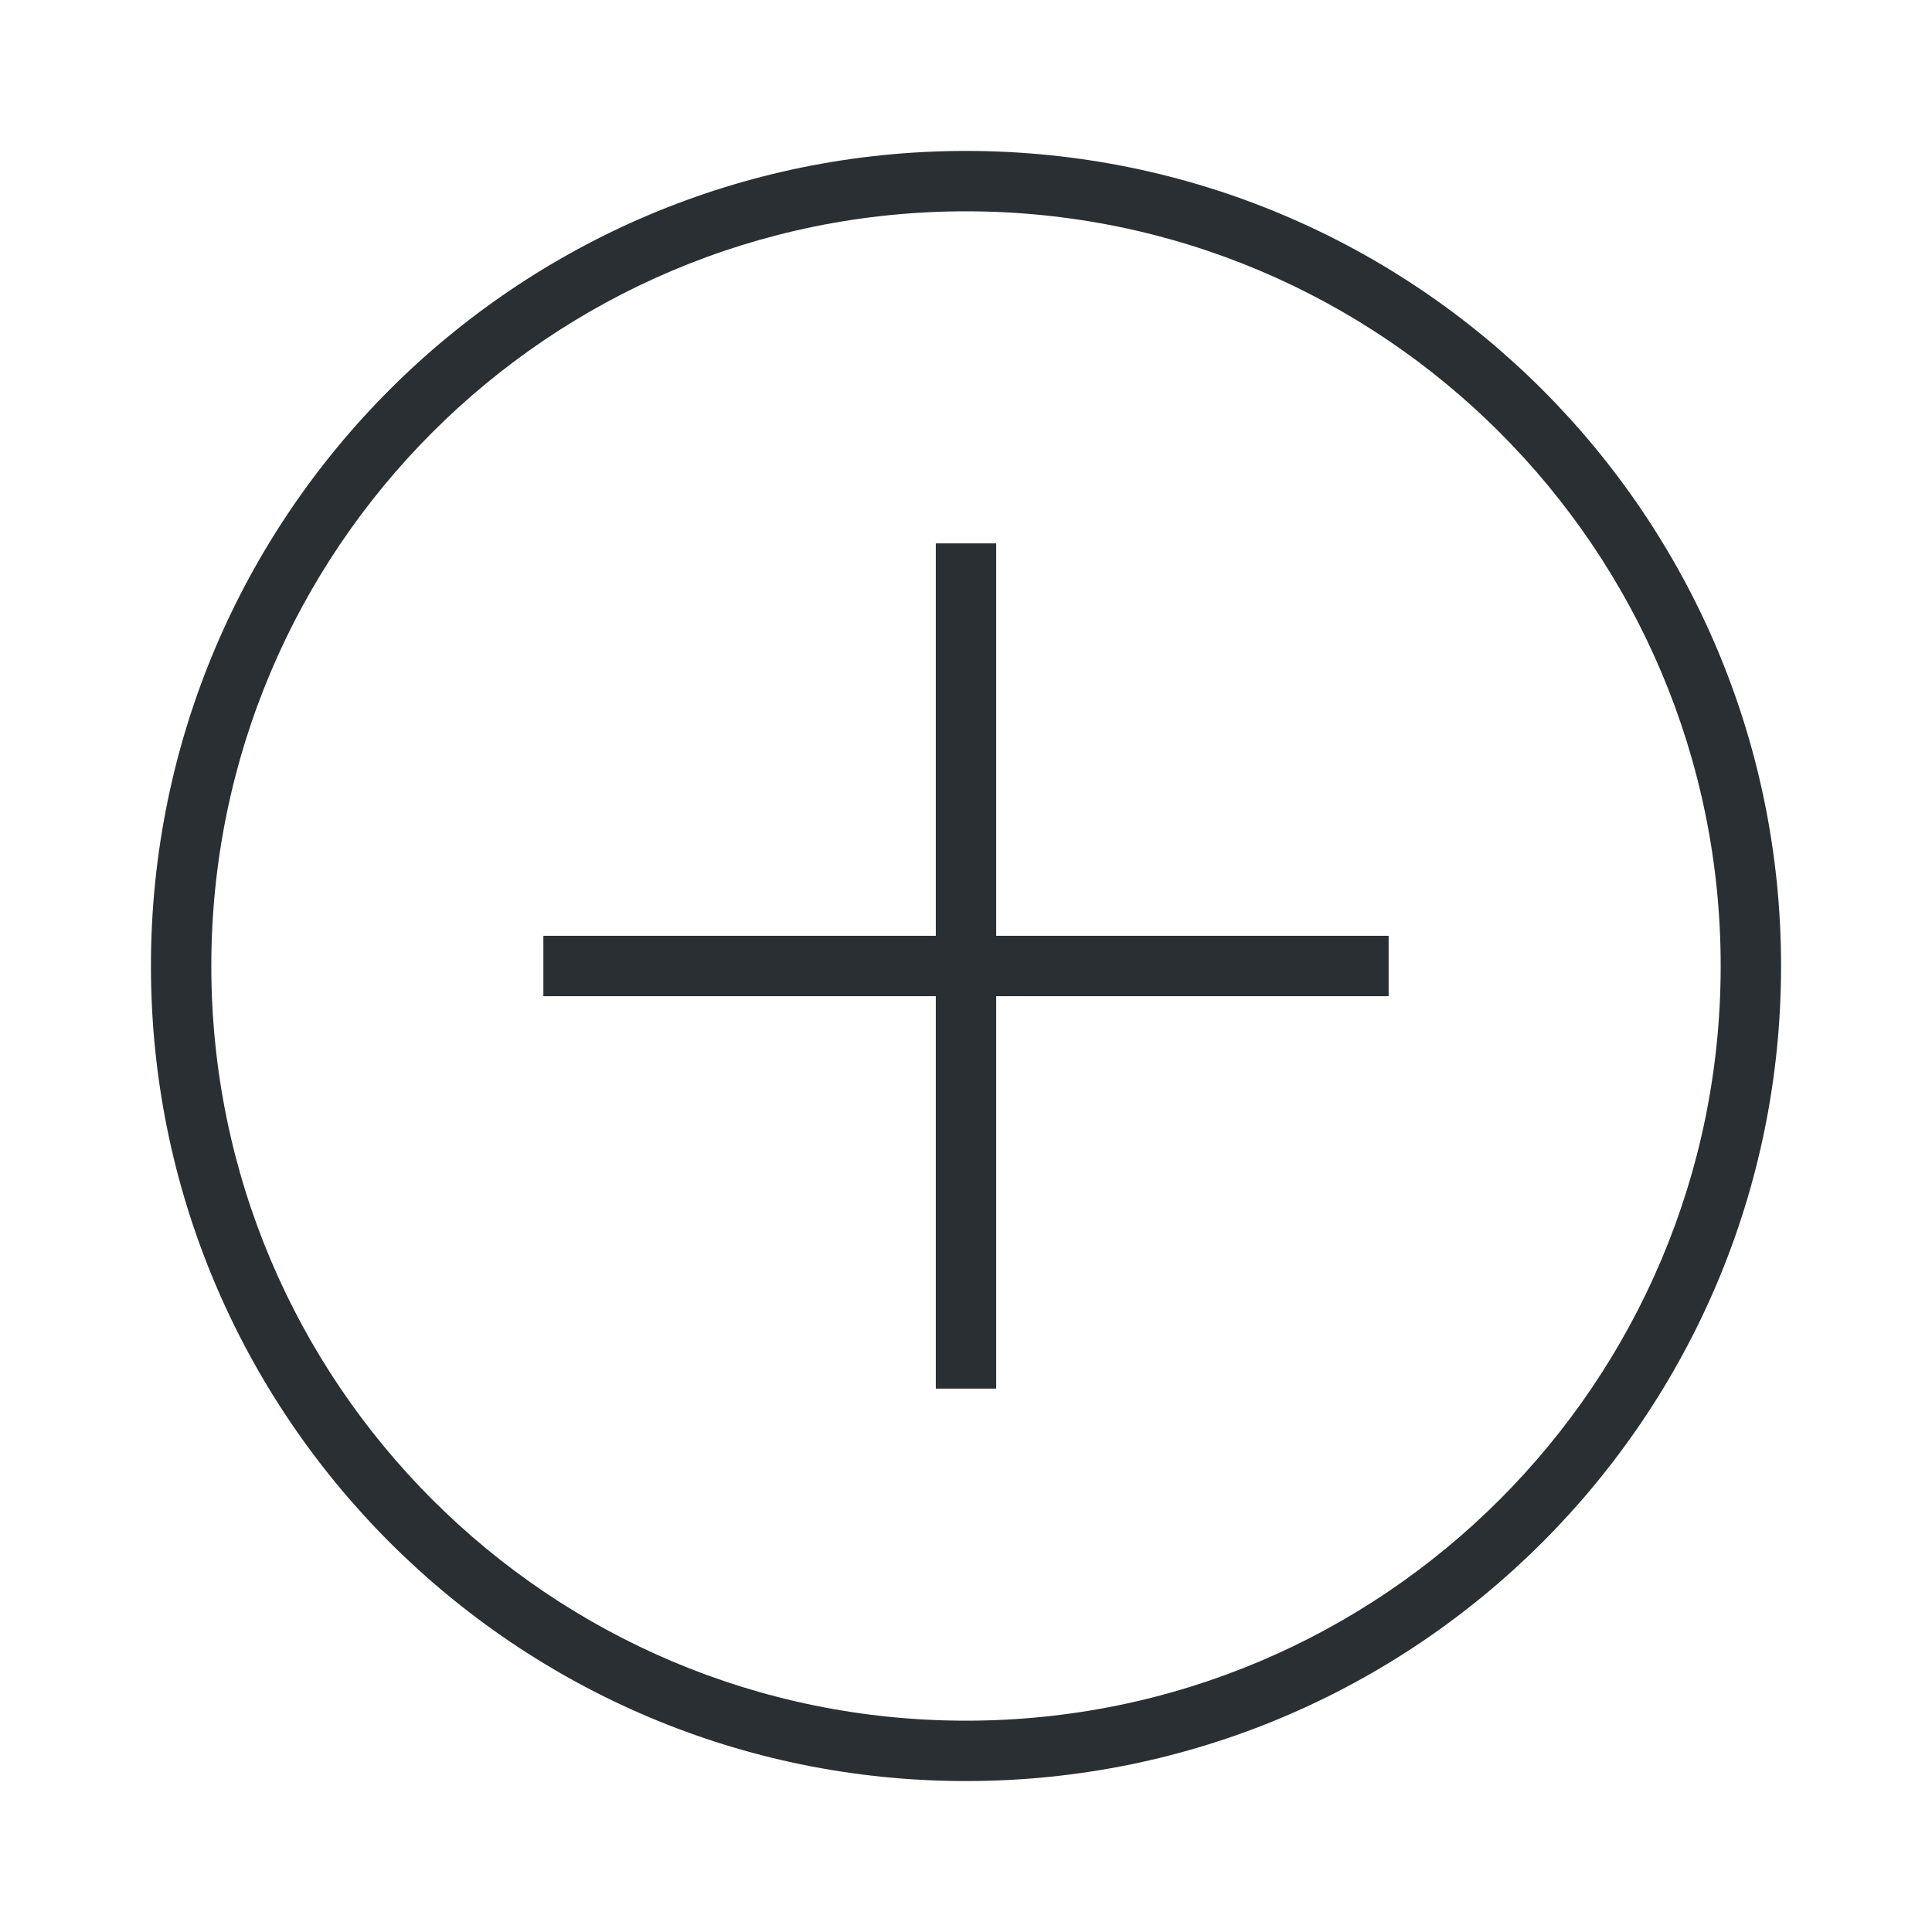 <svg fill="none" viewBox="0 0 64 64" height="64" width="64" xmlns="http://www.w3.org/2000/svg">
<path fill="#292F32" d="M32 5C46.912 5 59 17.088 59 32C59 46.912 46.912 59 32 59C17.088 59 5 46.912 5 32C5 17.088 17.088 5 32 5ZM32 7C18.193 7 7 18.193 7 32C7 45.807 18.193 57 32 57C45.807 57 57 45.807 57 32C57 18.193 45.807 7 32 7ZM33 31H46V33H33V46H31V33H18V31H31V18H33V31Z"></path>
</svg>